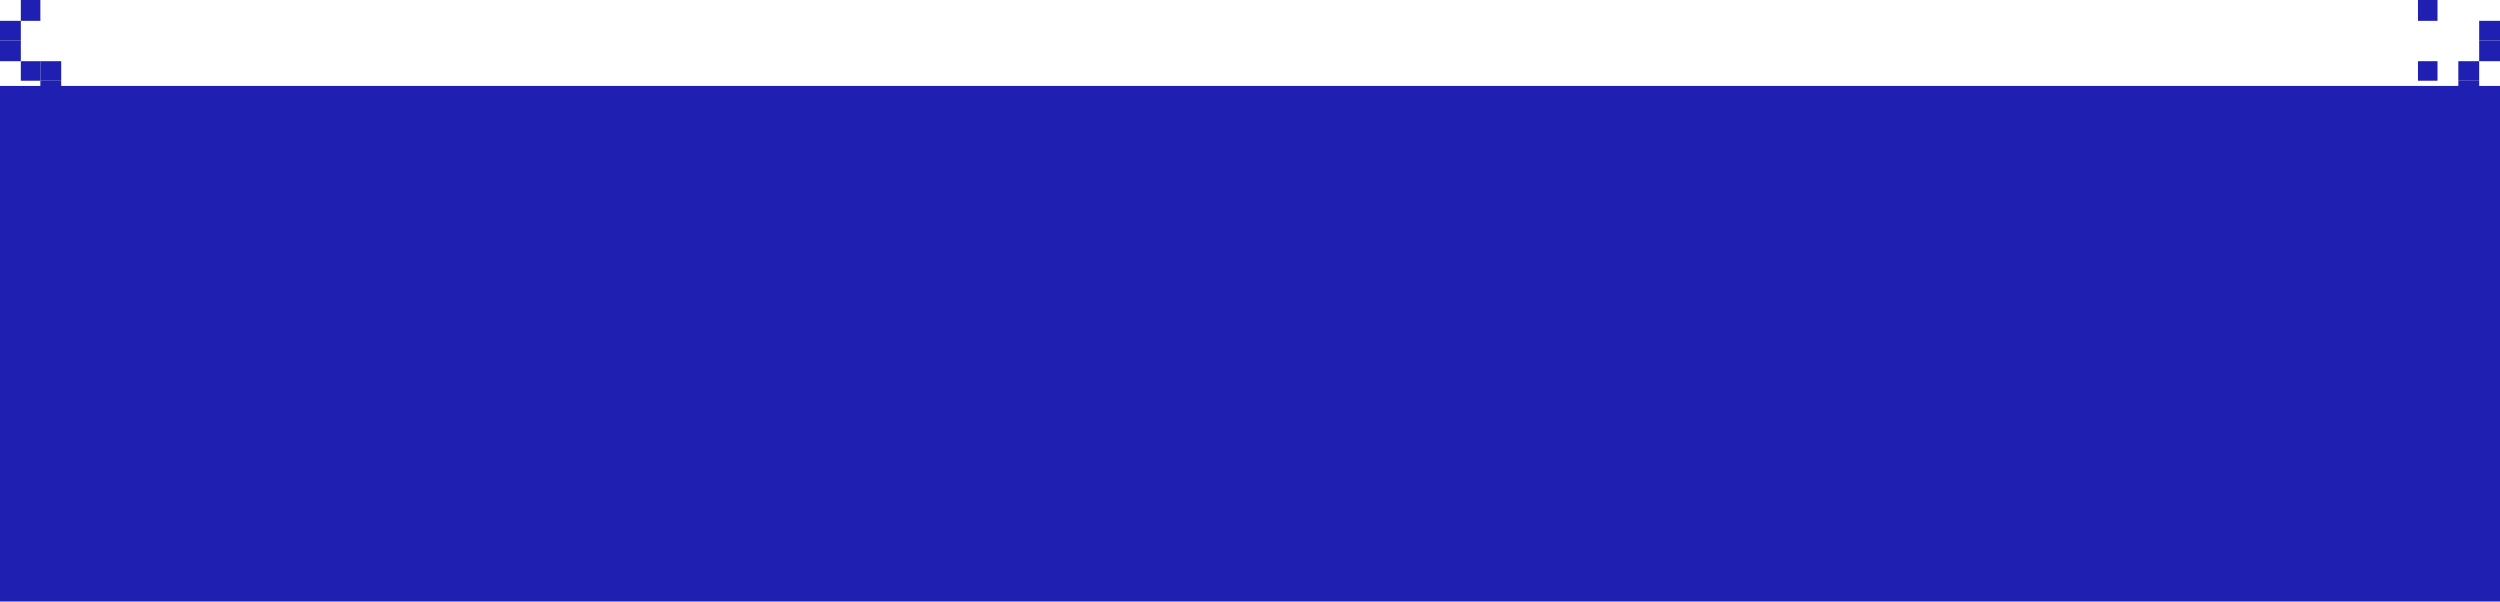 <svg id="组件_51_1" data-name="组件 51 – 1" xmlns="http://www.w3.org/2000/svg" width="1920" height="462" viewBox="0 0 1920 462">
    <g id="组_272" data-name="组 272" transform="translate(6867.127 1055.19)">
        <rect id="矩形_247" data-name="矩形 247" width="15" height="16" transform="translate(-6851.127 -1055.19)" fill="#1f20b1"/>
        <rect id="矩形_248" data-name="矩形 248" width="16" height="15" transform="translate(-6867.127 -1039.19)" fill="#1f20b1"/>
        <rect id="矩形_251" data-name="矩形 251" width="15" height="15" transform="translate(-6851.127 -993.19) rotate(-90)" fill="#1f20b1"/>
        <rect id="矩形_249" data-name="矩形 249" width="16" height="16" transform="translate(-6867.127 -1024.19)" fill="#1f20b1"/>
        <rect id="矩形_250" data-name="矩形 250" width="15" height="16" transform="translate(-6836.127 -993.19) rotate(-90)" fill="#1f20b1"/>
        <rect id="矩形_252" data-name="矩形 252" width="16" height="16" transform="translate(-6836.127 -977.19) rotate(-90)" fill="#1f20b1"/>
        <rect id="矩形_253" data-name="矩形 253" width="15" height="15" transform="translate(-6820.127 -962.19) rotate(-90)" fill="#1f20b1"/>
    </g>
    <g id="组_271" data-name="组 271" transform="translate(8708.127 1055.19)">
        <rect id="矩形_247-2" data-name="矩形 247" width="15" height="16" transform="translate(-6851.127 -1055.19)" fill="#1f20b1"/>
        <rect id="矩形_248-2" data-name="矩形 248" width="16" height="15" transform="translate(-6804.127 -1039.19)" fill="#1f20b1"/>
        <rect id="矩形_251-2" data-name="矩形 251" width="15" height="15" transform="translate(-6851.127 -993.19) rotate(-90)" fill="#1f20b1"/>
        <rect id="矩形_249-2" data-name="矩形 249" width="16" height="16" transform="translate(-6804.127 -1024.19)" fill="#1f20b1"/>
        <rect id="矩形_250-2" data-name="矩形 250" width="15" height="16" transform="translate(-6820.127 -993.19) rotate(-90)" fill="#1f20b1"/>
        <rect id="矩形_252-2" data-name="矩形 252" width="16" height="16" transform="translate(-6820.127 -977.19) rotate(-90)" fill="#1f20b1"/>
        <rect id="矩形_253-2" data-name="矩形 253" width="16" height="16" transform="translate(-6820.127 -961.19) rotate(-90)" fill="#1f20b1"/>
    </g>
    <rect id="矩形_43" data-name="矩形 43" width="1920" height="396" transform="translate(0 66)" fill="#1f20b1"/>
</svg>
